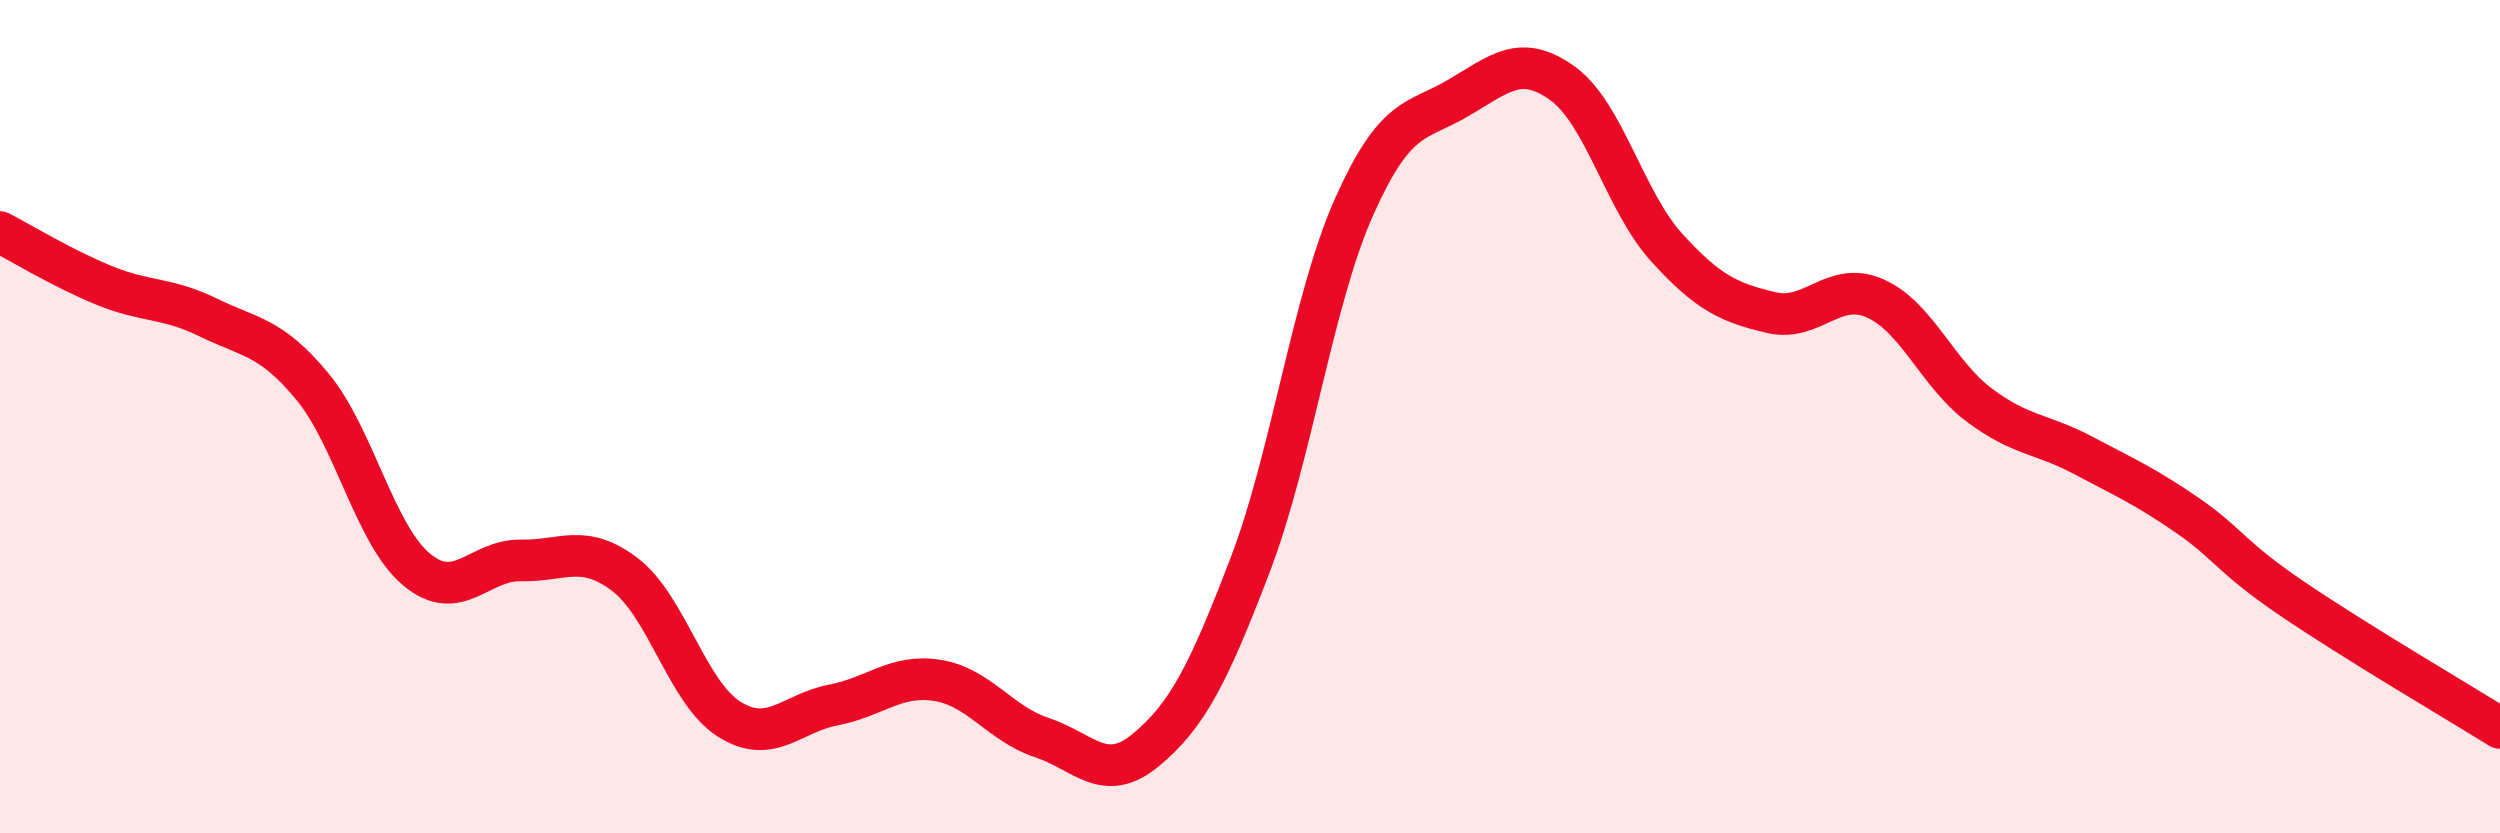 
    <svg width="60" height="20" viewBox="0 0 60 20" xmlns="http://www.w3.org/2000/svg">
      <path
        d="M 0,5.57 C 0.5,5.83 1.5,6.44 2.5,6.85 C 3.5,7.26 4,7.13 5,7.62 C 6,8.11 6.5,8.07 7.5,9.28 C 8.5,10.49 9,12.84 10,13.67 C 11,14.5 11.5,13.43 12.5,13.45 C 13.5,13.47 14,13.03 15,13.79 C 16,14.55 16.5,16.63 17.5,17.26 C 18.5,17.89 19,17.11 20,16.92 C 21,16.73 21.5,16.17 22.5,16.33 C 23.5,16.49 24,17.37 25,17.7 C 26,18.03 26.5,18.83 27.5,18 C 28.5,17.17 29,16.18 30,13.57 C 31,10.96 31.5,7.2 32.5,4.96 C 33.5,2.72 34,2.94 35,2.35 C 36,1.76 36.5,1.28 37.5,2 C 38.5,2.72 39,4.84 40,5.94 C 41,7.04 41.5,7.26 42.5,7.5 C 43.5,7.74 44,6.72 45,7.16 C 46,7.6 46.5,8.97 47.5,9.72 C 48.5,10.47 49,10.4 50,10.93 C 51,11.46 51.5,11.68 52.5,12.37 C 53.5,13.06 53.5,13.34 55,14.36 C 56.5,15.38 59,16.85 60,17.47L60 20L0 20Z"
        fill="#EB0A25"
        opacity="0.1"
        stroke-linecap="round"
        stroke-linejoin="round"
      />
      <path
        d="M 0,5.57 C 0.5,5.83 1.5,6.44 2.5,6.85 C 3.5,7.26 4,7.13 5,7.62 C 6,8.11 6.5,8.07 7.5,9.28 C 8.5,10.49 9,12.84 10,13.67 C 11,14.5 11.5,13.43 12.5,13.45 C 13.5,13.47 14,13.03 15,13.79 C 16,14.55 16.5,16.63 17.5,17.26 C 18.5,17.89 19,17.11 20,16.92 C 21,16.73 21.5,16.17 22.5,16.33 C 23.5,16.49 24,17.37 25,17.7 C 26,18.03 26.5,18.83 27.5,18 C 28.5,17.17 29,16.18 30,13.57 C 31,10.96 31.5,7.2 32.5,4.96 C 33.5,2.72 34,2.94 35,2.35 C 36,1.76 36.5,1.28 37.5,2 C 38.5,2.72 39,4.84 40,5.94 C 41,7.04 41.5,7.26 42.5,7.5 C 43.5,7.74 44,6.72 45,7.16 C 46,7.6 46.5,8.97 47.5,9.72 C 48.5,10.47 49,10.4 50,10.93 C 51,11.46 51.5,11.68 52.5,12.37 C 53.5,13.06 53.5,13.34 55,14.36 C 56.5,15.38 59,16.85 60,17.47"
        stroke="#EB0A25"
        stroke-width="1"
        fill="none"
        stroke-linecap="round"
        stroke-linejoin="round"
      />
    </svg>
  